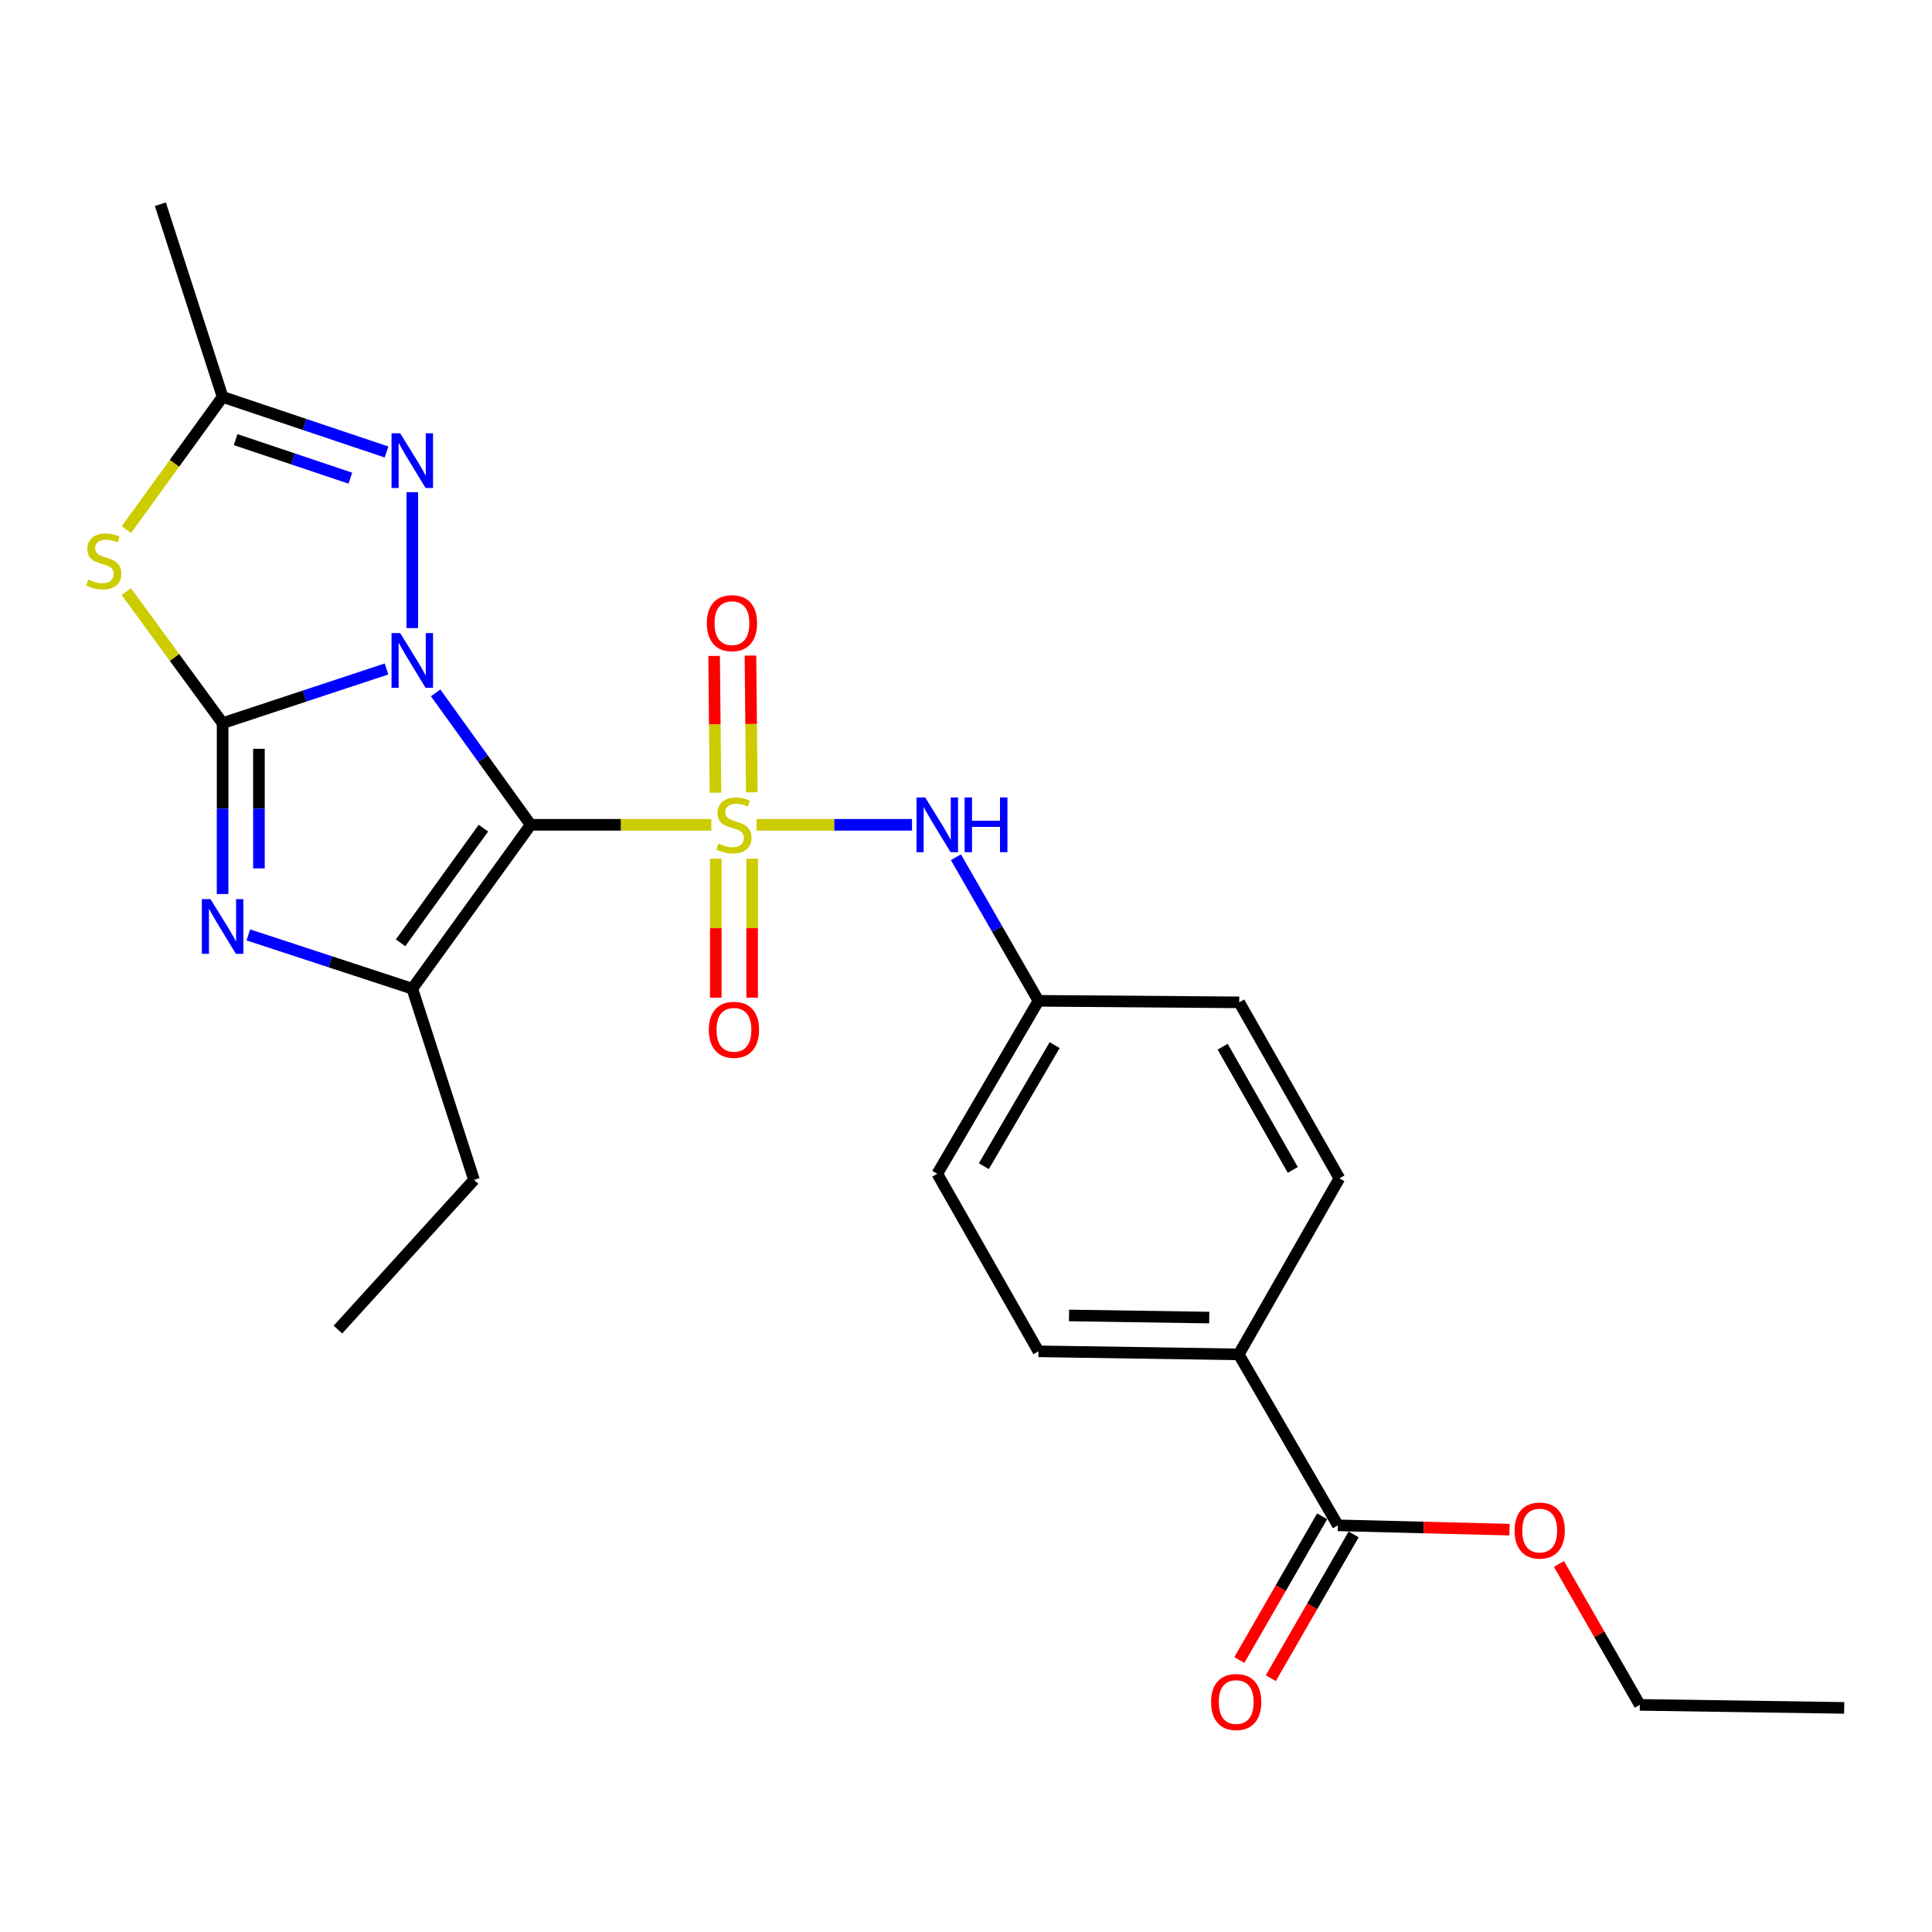<?xml version='1.0' encoding='iso-8859-1'?>
<svg version='1.1' baseProfile='full'
              xmlns='http://www.w3.org/2000/svg'
                      xmlns:rdkit='http://www.rdkit.org/xml'
                      xmlns:xlink='http://www.w3.org/1999/xlink'
                  xml:space='preserve'
width='1000px' height='1000px' viewBox='0 0 1000 1000'>
<!-- END OF HEADER -->
<rect style='opacity:1.0;fill:#FFFFFF;stroke:none' width='1000' height='1000' x='0' y='0'> </rect>
<path class='bond-0' d='M 225.482,358.632 L 250.068,392.776' style='fill:none;fill-rule:evenodd;stroke:#0000FF;stroke-width:6px;stroke-linecap:butt;stroke-linejoin:miter;stroke-opacity:1' />
<path class='bond-0' d='M 250.068,392.776 L 274.654,426.921' style='fill:none;fill-rule:evenodd;stroke:#000000;stroke-width:6px;stroke-linecap:butt;stroke-linejoin:miter;stroke-opacity:1' />
<path class='bond-2' d='M 200.074,346.254 L 157.644,360.276' style='fill:none;fill-rule:evenodd;stroke:#0000FF;stroke-width:6px;stroke-linecap:butt;stroke-linejoin:miter;stroke-opacity:1' />
<path class='bond-2' d='M 157.644,360.276 L 115.215,374.297' style='fill:none;fill-rule:evenodd;stroke:#000000;stroke-width:6px;stroke-linecap:butt;stroke-linejoin:miter;stroke-opacity:1' />
<path class='bond-6' d='M 213.399,325.105 L 213.399,254.748' style='fill:none;fill-rule:evenodd;stroke:#0000FF;stroke-width:6px;stroke-linecap:butt;stroke-linejoin:miter;stroke-opacity:1' />
<path class='bond-1' d='M 274.654,426.921 L 321.418,426.921' style='fill:none;fill-rule:evenodd;stroke:#000000;stroke-width:6px;stroke-linecap:butt;stroke-linejoin:miter;stroke-opacity:1' />
<path class='bond-1' d='M 321.418,426.921 L 368.181,426.921' style='fill:none;fill-rule:evenodd;stroke:#CCCC00;stroke-width:6px;stroke-linecap:butt;stroke-linejoin:miter;stroke-opacity:1' />
<path class='bond-4' d='M 274.654,426.921 L 213.399,511.74' style='fill:none;fill-rule:evenodd;stroke:#000000;stroke-width:6px;stroke-linecap:butt;stroke-linejoin:miter;stroke-opacity:1' />
<path class='bond-4' d='M 250.217,428.632 L 207.339,488.005' style='fill:none;fill-rule:evenodd;stroke:#000000;stroke-width:6px;stroke-linecap:butt;stroke-linejoin:miter;stroke-opacity:1' />
<path class='bond-8' d='M 391.603,426.921 L 431.832,426.921' style='fill:none;fill-rule:evenodd;stroke:#CCCC00;stroke-width:6px;stroke-linecap:butt;stroke-linejoin:miter;stroke-opacity:1' />
<path class='bond-8' d='M 431.832,426.921 L 472.062,426.921' style='fill:none;fill-rule:evenodd;stroke:#0000FF;stroke-width:6px;stroke-linecap:butt;stroke-linejoin:miter;stroke-opacity:1' />
<path class='bond-9' d='M 370.487,444.452 L 370.487,480.431' style='fill:none;fill-rule:evenodd;stroke:#CCCC00;stroke-width:6px;stroke-linecap:butt;stroke-linejoin:miter;stroke-opacity:1' />
<path class='bond-9' d='M 370.487,480.431 L 370.487,516.41' style='fill:none;fill-rule:evenodd;stroke:#FF0000;stroke-width:6px;stroke-linecap:butt;stroke-linejoin:miter;stroke-opacity:1' />
<path class='bond-9' d='M 389.297,444.452 L 389.297,480.431' style='fill:none;fill-rule:evenodd;stroke:#CCCC00;stroke-width:6px;stroke-linecap:butt;stroke-linejoin:miter;stroke-opacity:1' />
<path class='bond-9' d='M 389.297,480.431 L 389.297,516.41' style='fill:none;fill-rule:evenodd;stroke:#FF0000;stroke-width:6px;stroke-linecap:butt;stroke-linejoin:miter;stroke-opacity:1' />
<path class='bond-10' d='M 389.13,410.096 L 388.78,374.712' style='fill:none;fill-rule:evenodd;stroke:#CCCC00;stroke-width:6px;stroke-linecap:butt;stroke-linejoin:miter;stroke-opacity:1' />
<path class='bond-10' d='M 388.78,374.712 L 388.429,339.327' style='fill:none;fill-rule:evenodd;stroke:#FF0000;stroke-width:6px;stroke-linecap:butt;stroke-linejoin:miter;stroke-opacity:1' />
<path class='bond-10' d='M 370.322,410.283 L 369.972,374.898' style='fill:none;fill-rule:evenodd;stroke:#CCCC00;stroke-width:6px;stroke-linecap:butt;stroke-linejoin:miter;stroke-opacity:1' />
<path class='bond-10' d='M 369.972,374.898 L 369.621,339.513' style='fill:none;fill-rule:evenodd;stroke:#FF0000;stroke-width:6px;stroke-linecap:butt;stroke-linejoin:miter;stroke-opacity:1' />
<path class='bond-3' d='M 115.215,374.297 L 115.215,418.52' style='fill:none;fill-rule:evenodd;stroke:#000000;stroke-width:6px;stroke-linecap:butt;stroke-linejoin:miter;stroke-opacity:1' />
<path class='bond-3' d='M 115.215,418.52 L 115.215,462.744' style='fill:none;fill-rule:evenodd;stroke:#0000FF;stroke-width:6px;stroke-linecap:butt;stroke-linejoin:miter;stroke-opacity:1' />
<path class='bond-3' d='M 134.024,387.564 L 134.024,418.52' style='fill:none;fill-rule:evenodd;stroke:#000000;stroke-width:6px;stroke-linecap:butt;stroke-linejoin:miter;stroke-opacity:1' />
<path class='bond-3' d='M 134.024,418.52 L 134.024,449.477' style='fill:none;fill-rule:evenodd;stroke:#0000FF;stroke-width:6px;stroke-linecap:butt;stroke-linejoin:miter;stroke-opacity:1' />
<path class='bond-5' d='M 115.215,374.297 L 90.303,340.261' style='fill:none;fill-rule:evenodd;stroke:#000000;stroke-width:6px;stroke-linecap:butt;stroke-linejoin:miter;stroke-opacity:1' />
<path class='bond-5' d='M 90.303,340.261 L 65.392,306.224' style='fill:none;fill-rule:evenodd;stroke:#CCCC00;stroke-width:6px;stroke-linecap:butt;stroke-linejoin:miter;stroke-opacity:1' />
<path class='bond-26' d='M 128.538,483.905 L 170.968,497.822' style='fill:none;fill-rule:evenodd;stroke:#0000FF;stroke-width:6px;stroke-linecap:butt;stroke-linejoin:miter;stroke-opacity:1' />
<path class='bond-26' d='M 170.968,497.822 L 213.399,511.74' style='fill:none;fill-rule:evenodd;stroke:#000000;stroke-width:6px;stroke-linecap:butt;stroke-linejoin:miter;stroke-opacity:1' />
<path class='bond-17' d='M 213.399,511.74 L 245.343,610.698' style='fill:none;fill-rule:evenodd;stroke:#000000;stroke-width:6px;stroke-linecap:butt;stroke-linejoin:miter;stroke-opacity:1' />
<path class='bond-25' d='M 65.408,274.128 L 90.311,239.785' style='fill:none;fill-rule:evenodd;stroke:#CCCC00;stroke-width:6px;stroke-linecap:butt;stroke-linejoin:miter;stroke-opacity:1' />
<path class='bond-25' d='M 90.311,239.785 L 115.215,205.442' style='fill:none;fill-rule:evenodd;stroke:#000000;stroke-width:6px;stroke-linecap:butt;stroke-linejoin:miter;stroke-opacity:1' />
<path class='bond-7' d='M 200.069,233.944 L 157.642,219.693' style='fill:none;fill-rule:evenodd;stroke:#0000FF;stroke-width:6px;stroke-linecap:butt;stroke-linejoin:miter;stroke-opacity:1' />
<path class='bond-7' d='M 157.642,219.693 L 115.215,205.442' style='fill:none;fill-rule:evenodd;stroke:#000000;stroke-width:6px;stroke-linecap:butt;stroke-linejoin:miter;stroke-opacity:1' />
<path class='bond-7' d='M 181.352,247.499 L 151.653,237.523' style='fill:none;fill-rule:evenodd;stroke:#0000FF;stroke-width:6px;stroke-linecap:butt;stroke-linejoin:miter;stroke-opacity:1' />
<path class='bond-7' d='M 151.653,237.523 L 121.954,227.548' style='fill:none;fill-rule:evenodd;stroke:#000000;stroke-width:6px;stroke-linecap:butt;stroke-linejoin:miter;stroke-opacity:1' />
<path class='bond-21' d='M 115.215,205.442 L 83.009,105.701' style='fill:none;fill-rule:evenodd;stroke:#000000;stroke-width:6px;stroke-linecap:butt;stroke-linejoin:miter;stroke-opacity:1' />
<path class='bond-14' d='M 494.789,443.708 L 516.146,480.864' style='fill:none;fill-rule:evenodd;stroke:#0000FF;stroke-width:6px;stroke-linecap:butt;stroke-linejoin:miter;stroke-opacity:1' />
<path class='bond-14' d='M 516.146,480.864 L 537.503,518.02' style='fill:none;fill-rule:evenodd;stroke:#000000;stroke-width:6px;stroke-linecap:butt;stroke-linejoin:miter;stroke-opacity:1' />
<path class='bond-11' d='M 692.491,789.511 L 641.163,701.024' style='fill:none;fill-rule:evenodd;stroke:#000000;stroke-width:6px;stroke-linecap:butt;stroke-linejoin:miter;stroke-opacity:1' />
<path class='bond-13' d='M 684.342,784.816 L 662.908,822.024' style='fill:none;fill-rule:evenodd;stroke:#000000;stroke-width:6px;stroke-linecap:butt;stroke-linejoin:miter;stroke-opacity:1' />
<path class='bond-13' d='M 662.908,822.024 L 641.475,859.231' style='fill:none;fill-rule:evenodd;stroke:#FF0000;stroke-width:6px;stroke-linecap:butt;stroke-linejoin:miter;stroke-opacity:1' />
<path class='bond-13' d='M 700.64,794.205 L 679.207,831.413' style='fill:none;fill-rule:evenodd;stroke:#000000;stroke-width:6px;stroke-linecap:butt;stroke-linejoin:miter;stroke-opacity:1' />
<path class='bond-13' d='M 679.207,831.413 L 657.773,868.62' style='fill:none;fill-rule:evenodd;stroke:#FF0000;stroke-width:6px;stroke-linecap:butt;stroke-linejoin:miter;stroke-opacity:1' />
<path class='bond-18' d='M 692.491,789.511 L 736.912,790.626' style='fill:none;fill-rule:evenodd;stroke:#000000;stroke-width:6px;stroke-linecap:butt;stroke-linejoin:miter;stroke-opacity:1' />
<path class='bond-18' d='M 736.912,790.626 L 781.333,791.742' style='fill:none;fill-rule:evenodd;stroke:#FF0000;stroke-width:6px;stroke-linecap:butt;stroke-linejoin:miter;stroke-opacity:1' />
<path class='bond-12' d='M 641.163,701.024 L 537.503,699.446' style='fill:none;fill-rule:evenodd;stroke:#000000;stroke-width:6px;stroke-linecap:butt;stroke-linejoin:miter;stroke-opacity:1' />
<path class='bond-12' d='M 625.9,681.98 L 553.338,680.876' style='fill:none;fill-rule:evenodd;stroke:#000000;stroke-width:6px;stroke-linecap:butt;stroke-linejoin:miter;stroke-opacity:1' />
<path class='bond-27' d='M 641.163,701.024 L 693.264,609.903' style='fill:none;fill-rule:evenodd;stroke:#000000;stroke-width:6px;stroke-linecap:butt;stroke-linejoin:miter;stroke-opacity:1' />
<path class='bond-19' d='M 537.503,518.02 L 641.424,518.815' style='fill:none;fill-rule:evenodd;stroke:#000000;stroke-width:6px;stroke-linecap:butt;stroke-linejoin:miter;stroke-opacity:1' />
<path class='bond-20' d='M 537.503,518.02 L 485.14,607.552' style='fill:none;fill-rule:evenodd;stroke:#000000;stroke-width:6px;stroke-linecap:butt;stroke-linejoin:miter;stroke-opacity:1' />
<path class='bond-20' d='M 545.885,540.946 L 509.231,603.618' style='fill:none;fill-rule:evenodd;stroke:#000000;stroke-width:6px;stroke-linecap:butt;stroke-linejoin:miter;stroke-opacity:1' />
<path class='bond-15' d='M 537.503,699.446 L 485.14,607.552' style='fill:none;fill-rule:evenodd;stroke:#000000;stroke-width:6px;stroke-linecap:butt;stroke-linejoin:miter;stroke-opacity:1' />
<path class='bond-16' d='M 693.264,609.903 L 641.424,518.815' style='fill:none;fill-rule:evenodd;stroke:#000000;stroke-width:6px;stroke-linecap:butt;stroke-linejoin:miter;stroke-opacity:1' />
<path class='bond-16' d='M 669.141,605.544 L 632.853,541.781' style='fill:none;fill-rule:evenodd;stroke:#000000;stroke-width:6px;stroke-linecap:butt;stroke-linejoin:miter;stroke-opacity:1' />
<path class='bond-23' d='M 245.343,610.698 L 174.913,688.192' style='fill:none;fill-rule:evenodd;stroke:#000000;stroke-width:6px;stroke-linecap:butt;stroke-linejoin:miter;stroke-opacity:1' />
<path class='bond-22' d='M 806.908,809.497 L 827.836,845.968' style='fill:none;fill-rule:evenodd;stroke:#FF0000;stroke-width:6px;stroke-linecap:butt;stroke-linejoin:miter;stroke-opacity:1' />
<path class='bond-22' d='M 827.836,845.968 L 848.764,882.439' style='fill:none;fill-rule:evenodd;stroke:#000000;stroke-width:6px;stroke-linecap:butt;stroke-linejoin:miter;stroke-opacity:1' />
<path class='bond-24' d='M 848.764,882.439 L 954.545,884.006' style='fill:none;fill-rule:evenodd;stroke:#000000;stroke-width:6px;stroke-linecap:butt;stroke-linejoin:miter;stroke-opacity:1' />
<path  class='atom-0' d='M 207.139 327.691
L 216.419 342.691
Q 217.339 344.171, 218.819 346.851
Q 220.299 349.531, 220.379 349.691
L 220.379 327.691
L 224.139 327.691
L 224.139 356.011
L 220.259 356.011
L 210.299 339.611
Q 209.139 337.691, 207.899 335.491
Q 206.699 333.291, 206.339 332.611
L 206.339 356.011
L 202.659 356.011
L 202.659 327.691
L 207.139 327.691
' fill='#0000FF'/>
<path  class='atom-2' d='M 371.892 436.641
Q 372.212 436.761, 373.532 437.321
Q 374.852 437.881, 376.292 438.241
Q 377.772 438.561, 379.212 438.561
Q 381.892 438.561, 383.452 437.281
Q 385.012 435.961, 385.012 433.681
Q 385.012 432.121, 384.212 431.161
Q 383.452 430.201, 382.252 429.681
Q 381.052 429.161, 379.052 428.561
Q 376.532 427.801, 375.012 427.081
Q 373.532 426.361, 372.452 424.841
Q 371.412 423.321, 371.412 420.761
Q 371.412 417.201, 373.812 415.001
Q 376.252 412.801, 381.052 412.801
Q 384.332 412.801, 388.052 414.361
L 387.132 417.441
Q 383.732 416.041, 381.172 416.041
Q 378.412 416.041, 376.892 417.201
Q 375.372 418.321, 375.412 420.281
Q 375.412 421.801, 376.172 422.721
Q 376.972 423.641, 378.092 424.161
Q 379.252 424.681, 381.172 425.281
Q 383.732 426.081, 385.252 426.881
Q 386.772 427.681, 387.852 429.321
Q 388.972 430.921, 388.972 433.681
Q 388.972 437.601, 386.332 439.721
Q 383.732 441.801, 379.372 441.801
Q 376.852 441.801, 374.932 441.241
Q 373.052 440.721, 370.812 439.801
L 371.892 436.641
' fill='#CCCC00'/>
<path  class='atom-4' d='M 108.955 465.375
L 118.235 480.375
Q 119.155 481.855, 120.635 484.535
Q 122.115 487.215, 122.195 487.375
L 122.195 465.375
L 125.955 465.375
L 125.955 493.695
L 122.075 493.695
L 112.115 477.295
Q 110.955 475.375, 109.715 473.175
Q 108.515 470.975, 108.155 470.295
L 108.155 493.695
L 104.475 493.695
L 104.475 465.375
L 108.955 465.375
' fill='#0000FF'/>
<path  class='atom-6' d='M 45.708 299.981
Q 46.028 300.101, 47.348 300.661
Q 48.668 301.221, 50.108 301.581
Q 51.588 301.901, 53.028 301.901
Q 55.708 301.901, 57.268 300.621
Q 58.828 299.301, 58.828 297.021
Q 58.828 295.461, 58.028 294.501
Q 57.268 293.541, 56.068 293.021
Q 54.868 292.501, 52.868 291.901
Q 50.348 291.141, 48.828 290.421
Q 47.348 289.701, 46.268 288.181
Q 45.228 286.661, 45.228 284.101
Q 45.228 280.541, 47.628 278.341
Q 50.068 276.141, 54.868 276.141
Q 58.148 276.141, 61.868 277.701
L 60.948 280.781
Q 57.548 279.381, 54.988 279.381
Q 52.228 279.381, 50.708 280.541
Q 49.188 281.661, 49.228 283.621
Q 49.228 285.141, 49.988 286.061
Q 50.788 286.981, 51.908 287.501
Q 53.068 288.021, 54.988 288.621
Q 57.548 289.421, 59.068 290.221
Q 60.588 291.021, 61.668 292.661
Q 62.788 294.261, 62.788 297.021
Q 62.788 300.941, 60.148 303.061
Q 57.548 305.141, 53.188 305.141
Q 50.668 305.141, 48.748 304.581
Q 46.868 304.061, 44.628 303.141
L 45.708 299.981
' fill='#CCCC00'/>
<path  class='atom-7' d='M 207.139 224.261
L 216.419 239.261
Q 217.339 240.741, 218.819 243.421
Q 220.299 246.101, 220.379 246.261
L 220.379 224.261
L 224.139 224.261
L 224.139 252.581
L 220.259 252.581
L 210.299 236.181
Q 209.139 234.261, 207.899 232.061
Q 206.699 229.861, 206.339 229.181
L 206.339 252.581
L 202.659 252.581
L 202.659 224.261
L 207.139 224.261
' fill='#0000FF'/>
<path  class='atom-9' d='M 478.88 412.761
L 488.16 427.761
Q 489.08 429.241, 490.56 431.921
Q 492.04 434.601, 492.12 434.761
L 492.12 412.761
L 495.88 412.761
L 495.88 441.081
L 492 441.081
L 482.04 424.681
Q 480.88 422.761, 479.64 420.561
Q 478.44 418.361, 478.08 417.681
L 478.08 441.081
L 474.4 441.081
L 474.4 412.761
L 478.88 412.761
' fill='#0000FF'/>
<path  class='atom-9' d='M 499.28 412.761
L 503.12 412.761
L 503.12 424.801
L 517.6 424.801
L 517.6 412.761
L 521.44 412.761
L 521.44 441.081
L 517.6 441.081
L 517.6 428.001
L 503.12 428.001
L 503.12 441.081
L 499.28 441.081
L 499.28 412.761
' fill='#0000FF'/>
<path  class='atom-10' d='M 366.892 533.022
Q 366.892 526.222, 370.252 522.422
Q 373.612 518.622, 379.892 518.622
Q 386.172 518.622, 389.532 522.422
Q 392.892 526.222, 392.892 533.022
Q 392.892 539.902, 389.492 543.822
Q 386.092 547.702, 379.892 547.702
Q 373.652 547.702, 370.252 543.822
Q 366.892 539.942, 366.892 533.022
M 379.892 544.502
Q 384.212 544.502, 386.532 541.622
Q 388.892 538.702, 388.892 533.022
Q 388.892 527.462, 386.532 524.662
Q 384.212 521.822, 379.892 521.822
Q 375.572 521.822, 373.212 524.622
Q 370.892 527.422, 370.892 533.022
Q 370.892 538.742, 373.212 541.622
Q 375.572 544.502, 379.892 544.502
' fill='#FF0000'/>
<path  class='atom-11' d='M 365.857 322.547
Q 365.857 315.747, 369.217 311.947
Q 372.577 308.147, 378.857 308.147
Q 385.137 308.147, 388.497 311.947
Q 391.857 315.747, 391.857 322.547
Q 391.857 329.427, 388.457 333.347
Q 385.057 337.227, 378.857 337.227
Q 372.617 337.227, 369.217 333.347
Q 365.857 329.467, 365.857 322.547
M 378.857 334.027
Q 383.177 334.027, 385.497 331.147
Q 387.857 328.227, 387.857 322.547
Q 387.857 316.987, 385.497 314.187
Q 383.177 311.347, 378.857 311.347
Q 374.537 311.347, 372.177 314.147
Q 369.857 316.947, 369.857 322.547
Q 369.857 328.267, 372.177 331.147
Q 374.537 334.027, 378.857 334.027
' fill='#FF0000'/>
<path  class='atom-14' d='M 626.856 880.962
Q 626.856 874.162, 630.216 870.362
Q 633.576 866.562, 639.856 866.562
Q 646.136 866.562, 649.496 870.362
Q 652.856 874.162, 652.856 880.962
Q 652.856 887.842, 649.456 891.762
Q 646.056 895.642, 639.856 895.642
Q 633.616 895.642, 630.216 891.762
Q 626.856 887.882, 626.856 880.962
M 639.856 892.442
Q 644.176 892.442, 646.496 889.562
Q 648.856 886.642, 648.856 880.962
Q 648.856 875.402, 646.496 872.602
Q 644.176 869.762, 639.856 869.762
Q 635.536 869.762, 633.176 872.562
Q 630.856 875.362, 630.856 880.962
Q 630.856 886.682, 633.176 889.562
Q 635.536 892.442, 639.856 892.442
' fill='#FF0000'/>
<path  class='atom-19' d='M 783.945 792.214
Q 783.945 785.414, 787.305 781.614
Q 790.665 777.814, 796.945 777.814
Q 803.225 777.814, 806.585 781.614
Q 809.945 785.414, 809.945 792.214
Q 809.945 799.094, 806.545 803.014
Q 803.145 806.894, 796.945 806.894
Q 790.705 806.894, 787.305 803.014
Q 783.945 799.134, 783.945 792.214
M 796.945 803.694
Q 801.265 803.694, 803.585 800.814
Q 805.945 797.894, 805.945 792.214
Q 805.945 786.654, 803.585 783.854
Q 801.265 781.014, 796.945 781.014
Q 792.625 781.014, 790.265 783.814
Q 787.945 786.614, 787.945 792.214
Q 787.945 797.934, 790.265 800.814
Q 792.625 803.694, 796.945 803.694
' fill='#FF0000'/>
</svg>
